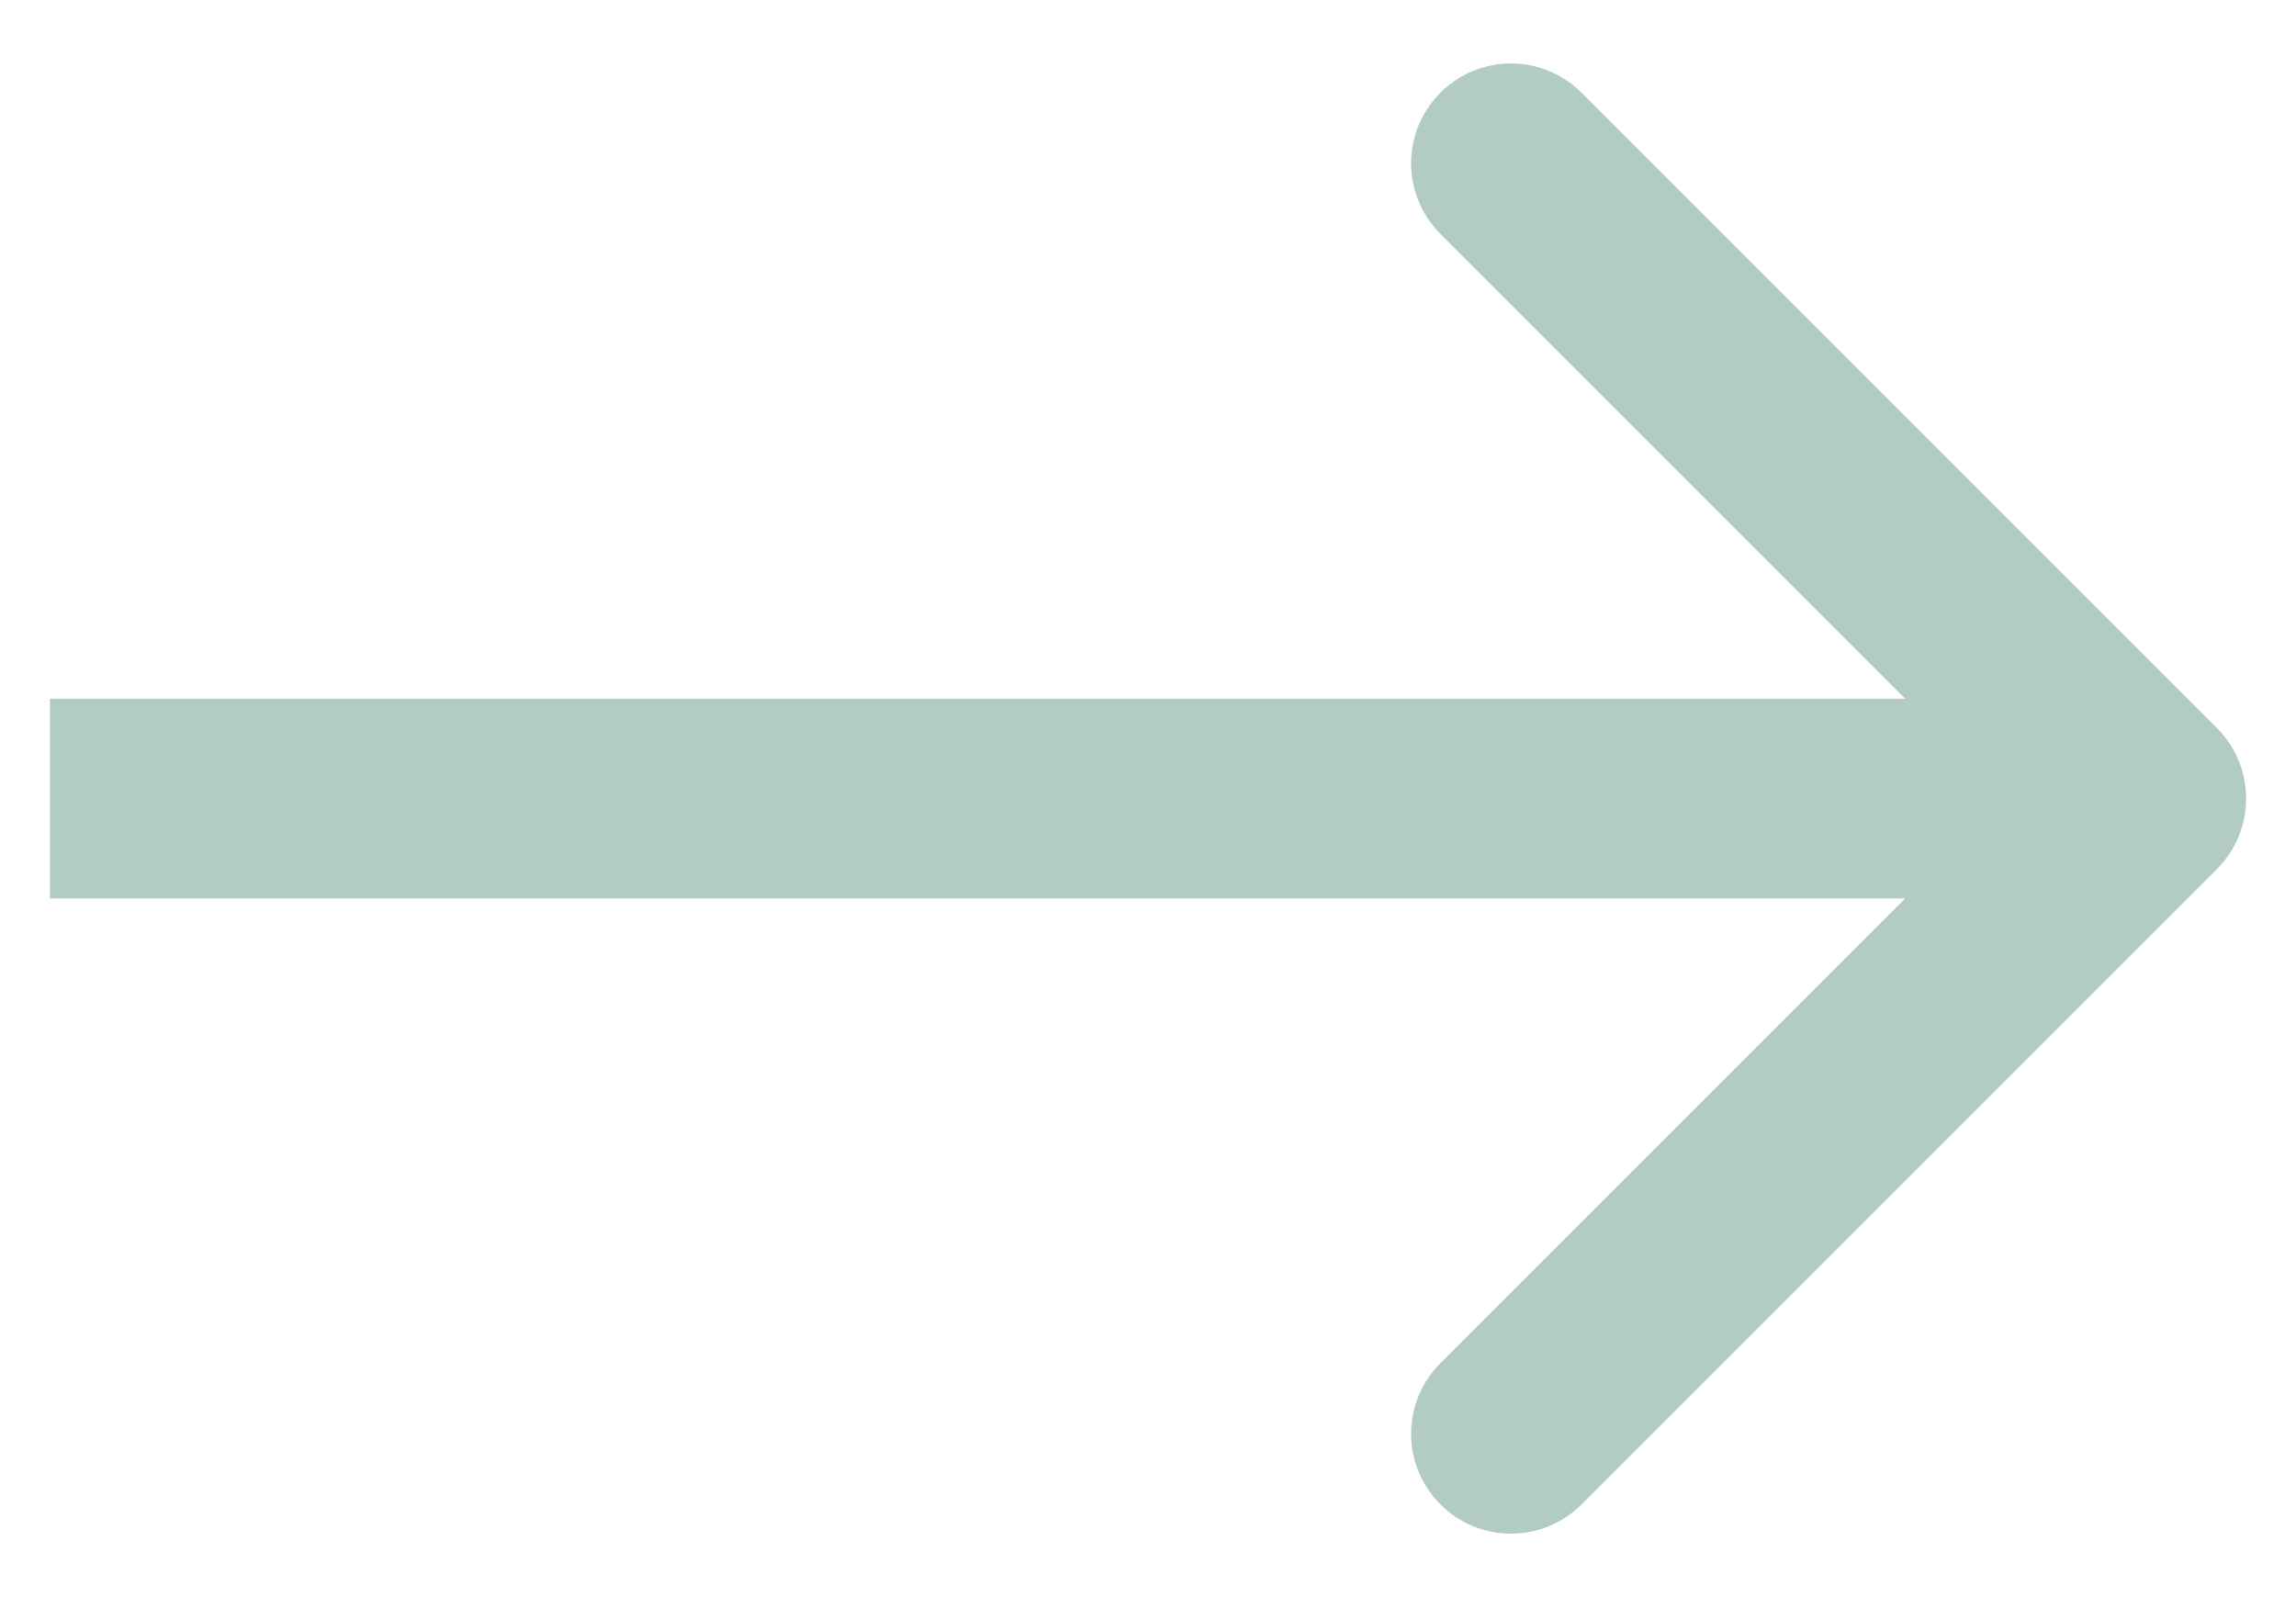 <svg width="23" height="16" viewBox="0 0 23 16" fill="none" xmlns="http://www.w3.org/2000/svg">
<path d="M22.207 8.707C22.598 8.317 22.598 7.683 22.207 7.293L15.843 0.929C15.453 0.538 14.819 0.538 14.429 0.929C14.038 1.319 14.038 1.953 14.429 2.343L20.086 8L14.429 13.657C14.038 14.047 14.038 14.681 14.429 15.071C14.819 15.462 15.453 15.462 15.843 15.071L22.207 8.707ZM0.5 8V9H21.5V8V7H0.5V8Z" fill="#B3CBC5"/>
</svg>
